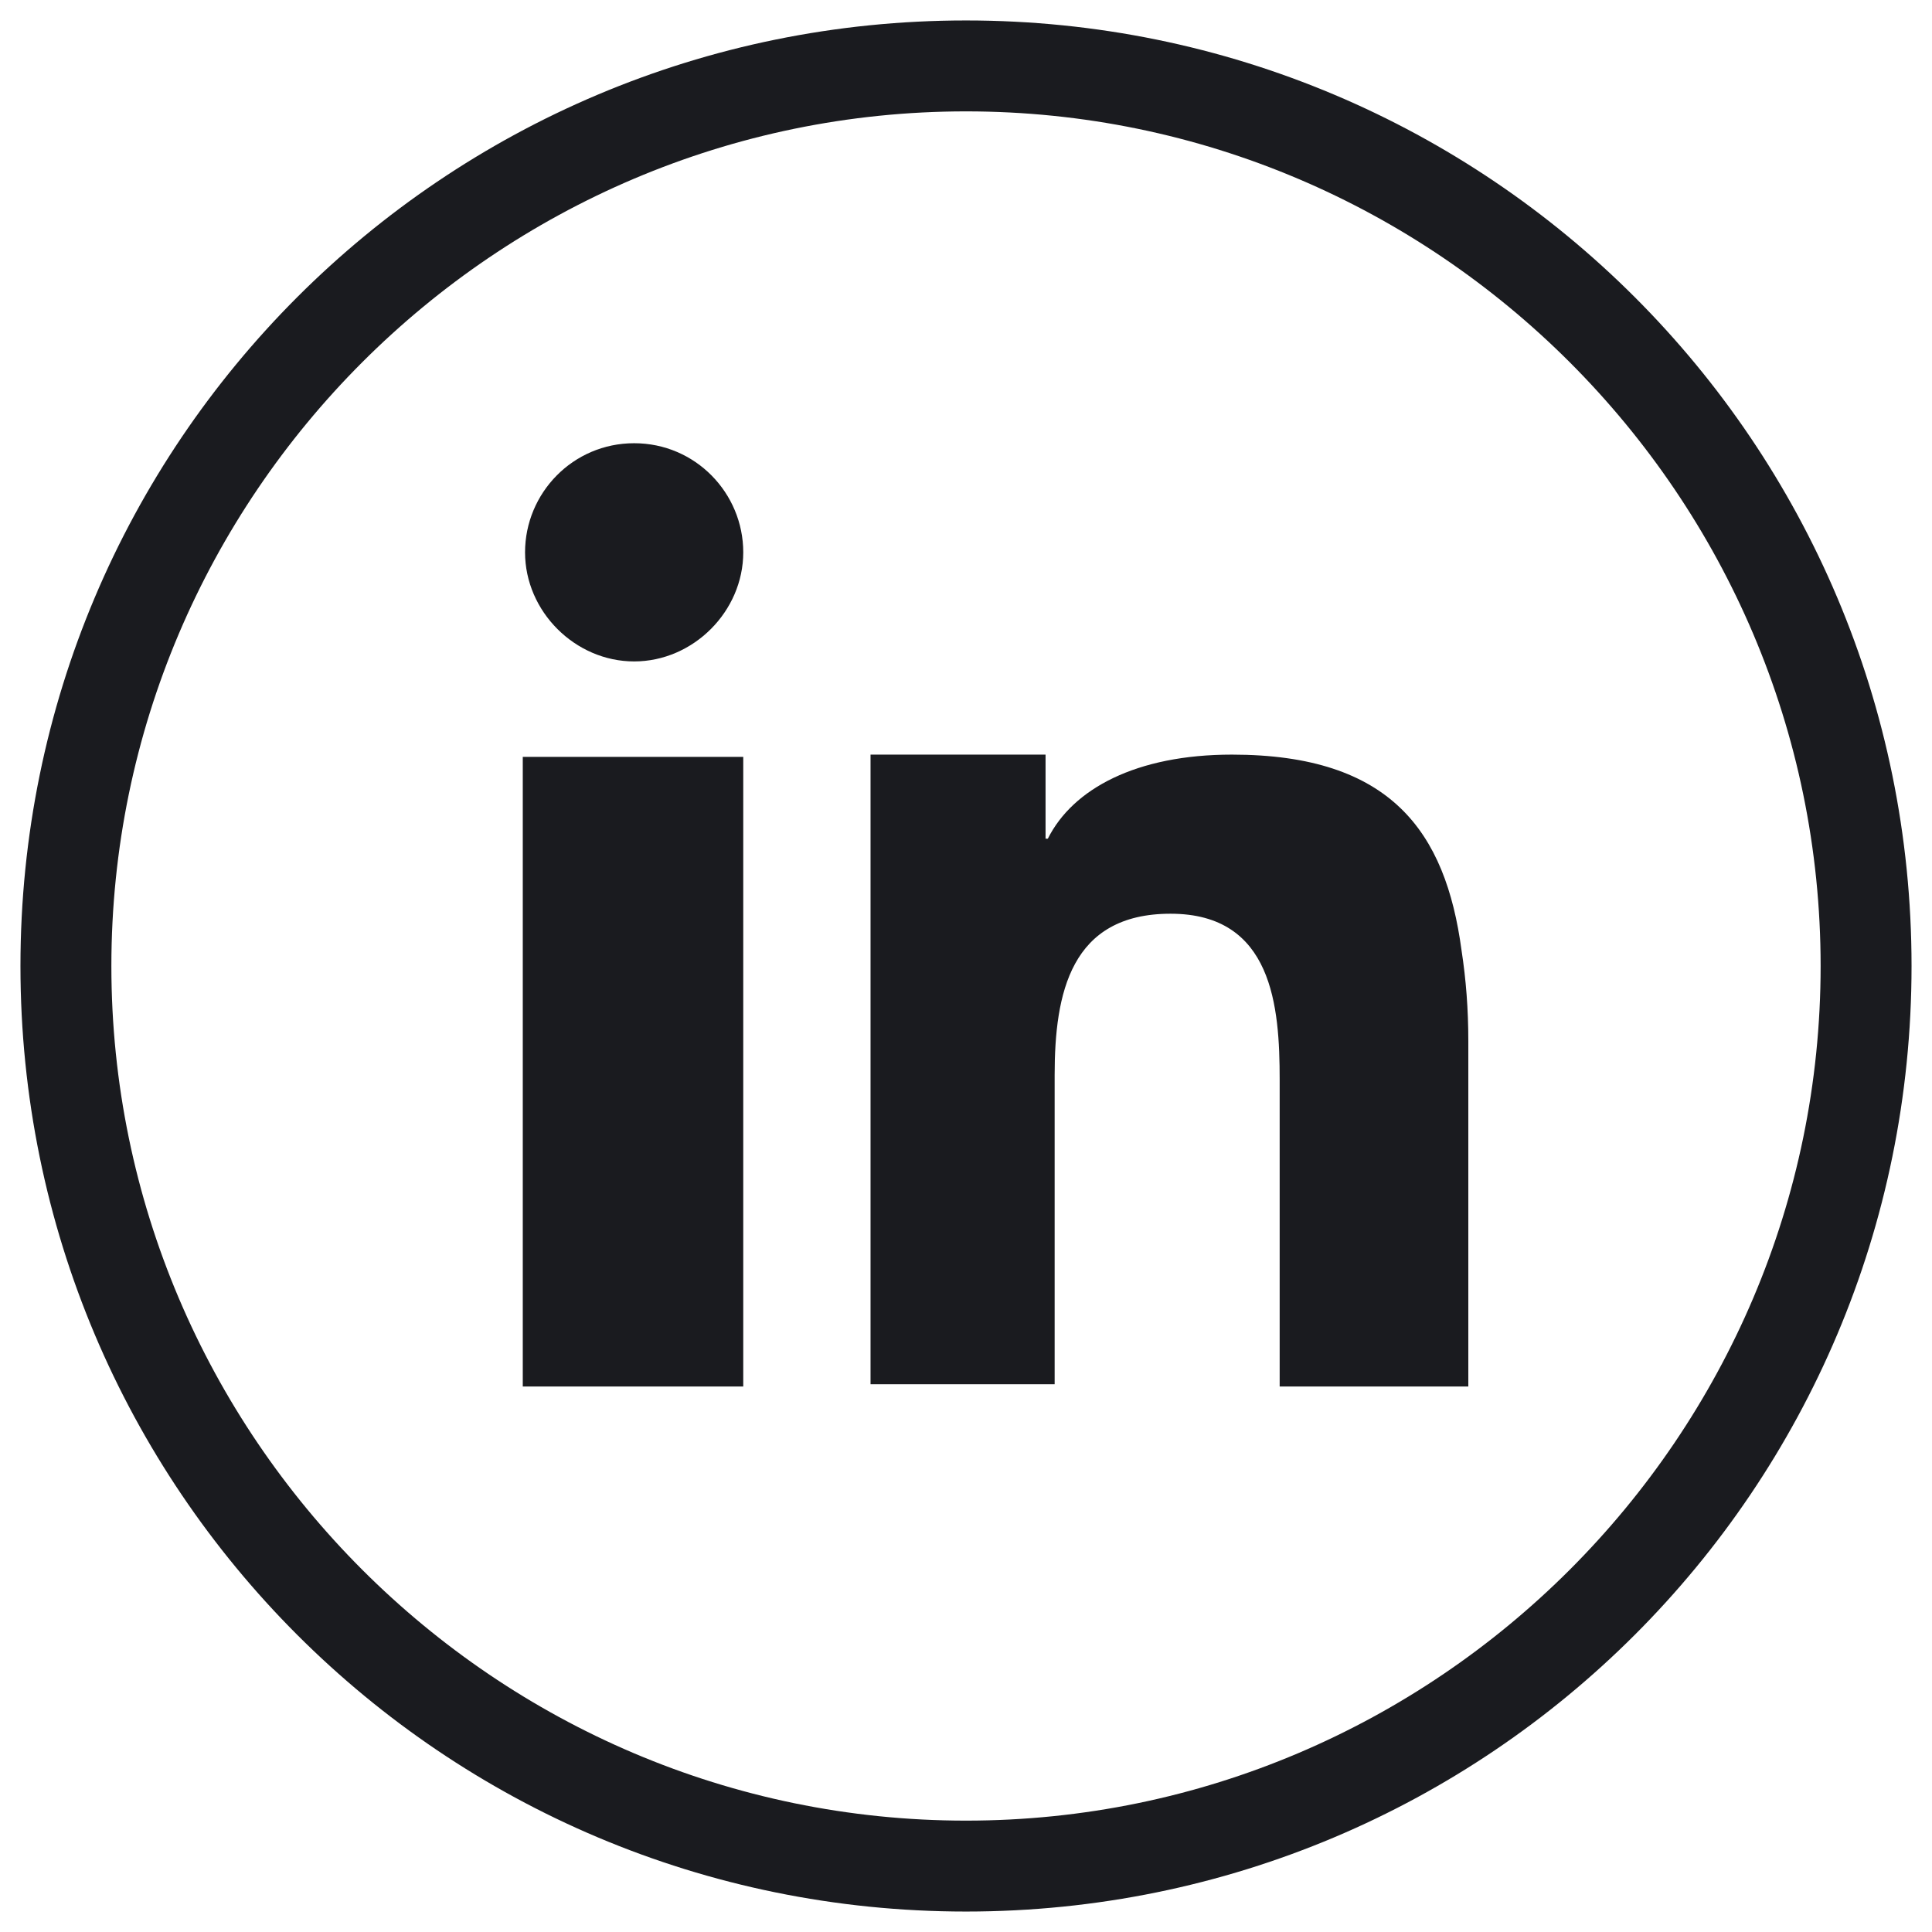 <?xml version="1.0" encoding="utf-8"?>
<!-- Generator: Adobe Illustrator 28.1.0, SVG Export Plug-In . SVG Version: 6.00 Build 0)  -->
<svg version="1.1" id="Ebene_1" xmlns="http://www.w3.org/2000/svg" xmlns:xlink="http://www.w3.org/1999/xlink" x="0px" y="0px"
	 viewBox="0 0 85 85" style="enable-background:new 0 0 85 85;" xml:space="preserve">
<style type="text/css">
	.st0{fill:#1A1B1F;}
	.st1{display:none;}
	.st2{display:inline;fill-rule:evenodd;clip-rule:evenodd;fill:#3F4045;}
	.st3{fill-rule:evenodd;clip-rule:evenodd;fill:#1A1B1F;}
</style>
<g id="Kreis">
	<path class="st0" d="M42.5,4.9c20.7,0,37.6,16.9,37.6,37.6S63.2,80.1,42.5,80.1S4.9,63.2,4.9,42.5S21.8,4.9,42.5,4.9 M42.5,0.9
		c-23,0-41.6,18.6-41.6,41.6s18.6,41.6,41.6,41.6s41.6-18.6,41.6-41.6S65.5,0.9,42.5,0.9L42.5,0.9z"/>
</g>
<g id="Xing" class="st1">
	<path id="Pfad_74" class="st2" d="M32.1,27.8H21.3l6.4,11.1l-8.4,14H30l8.5-14L32.1,27.8z M53.8,18.9L36.9,48.6l10.9,19.2h11.4
		L48.4,48.6l16.9-29.7C65.2,18.9,53.8,18.9,53.8,18.9z"/>
</g>
<g id="LinkedIn">
	<path id="Pfad_72" class="st3" d="M23,40.7V61h9.7V33.3H23V40.7z M64.3,41.8c-0.7-5.2-3.1-8.6-10.1-8.6c-4.2,0-7,1.5-8.1,3.7H46
		v-3.7h-7.7v27.7h8.1V47.3c0-3.6,0.7-7.1,5.1-7.1c4.5,0,4.8,4.1,4.8,7.3V61h8.3V45.8C64.6,44.4,64.5,43.1,64.3,41.8L64.3,41.8z
		 M27.9,19.5c-2.7,0-4.8,2.2-4.8,4.8s2.2,4.8,4.8,4.8s4.8-2.2,4.8-4.8l0,0C32.7,21.7,30.6,19.5,27.9,19.5L27.9,19.5z"/>
</g>
</svg>
